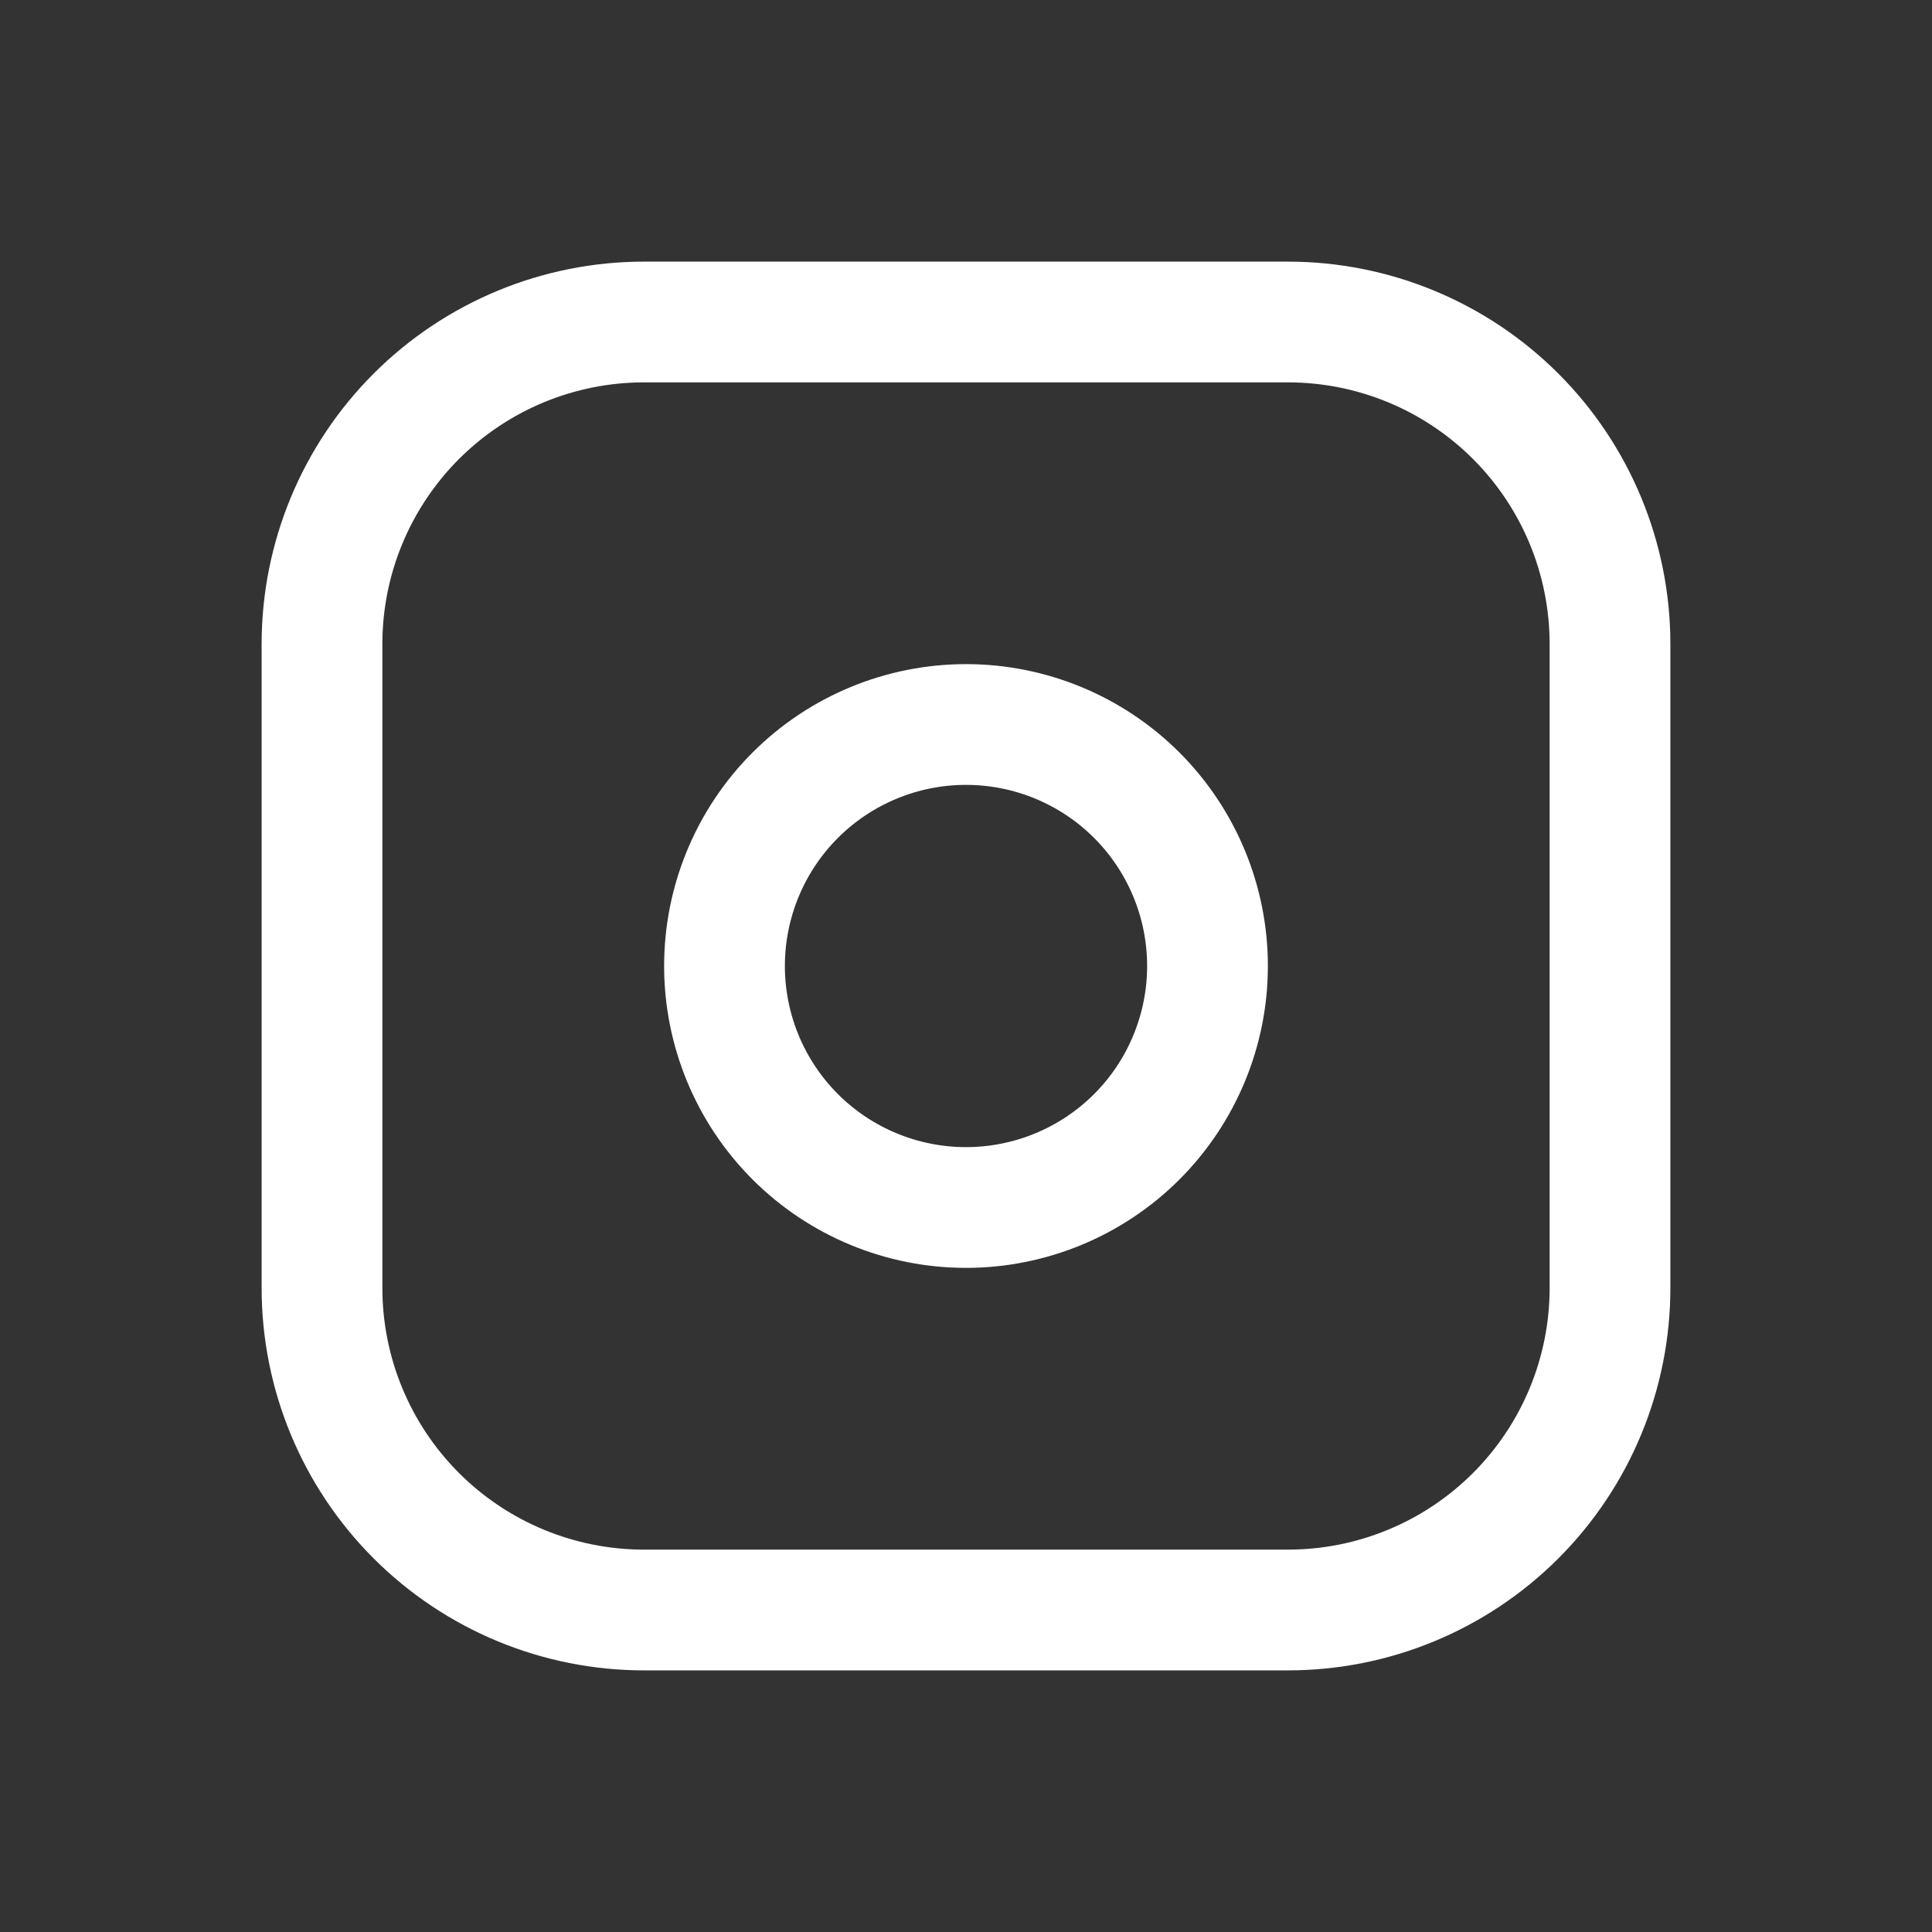 <?xml version="1.0" encoding="UTF-8"?> <svg xmlns="http://www.w3.org/2000/svg" width="48" height="48" viewBox="0 0 48 48" fill="none"><rect x="0" y="0" width="48" height="48" fill="#333333" stroke="none"/><path d="M32 8H16C13.878 8 11.843 8.843 10.343 10.343C8.843 11.843 8 13.878 8 16V32C8 34.122 8.843 36.157 10.343 37.657C11.843 39.157 13.878 40 16 40H32C34.122 40 36.157 39.157 37.657 37.657C39.157 36.157 40 34.122 40 32V16C40 13.878 39.157 11.843 37.657 10.343C36.157 8.843 34.122 8 32 8Z" stroke="white" stroke-width="3" stroke-linecap="round" stroke-linejoin="round"></path><path d="M24 30C25.591 30 27.117 29.368 28.243 28.243C29.368 27.117 30 25.591 30 24C30 22.409 29.368 20.883 28.243 19.757C27.117 18.632 25.591 18 24 18C22.409 18 20.883 18.632 19.757 19.757C18.632 20.883 18 22.409 18 24C18 25.591 18.632 27.117 19.757 28.243C20.883 29.368 22.409 30 24 30Z" stroke="white" stroke-width="3" stroke-linecap="round" stroke-linejoin="round"></path></svg> 